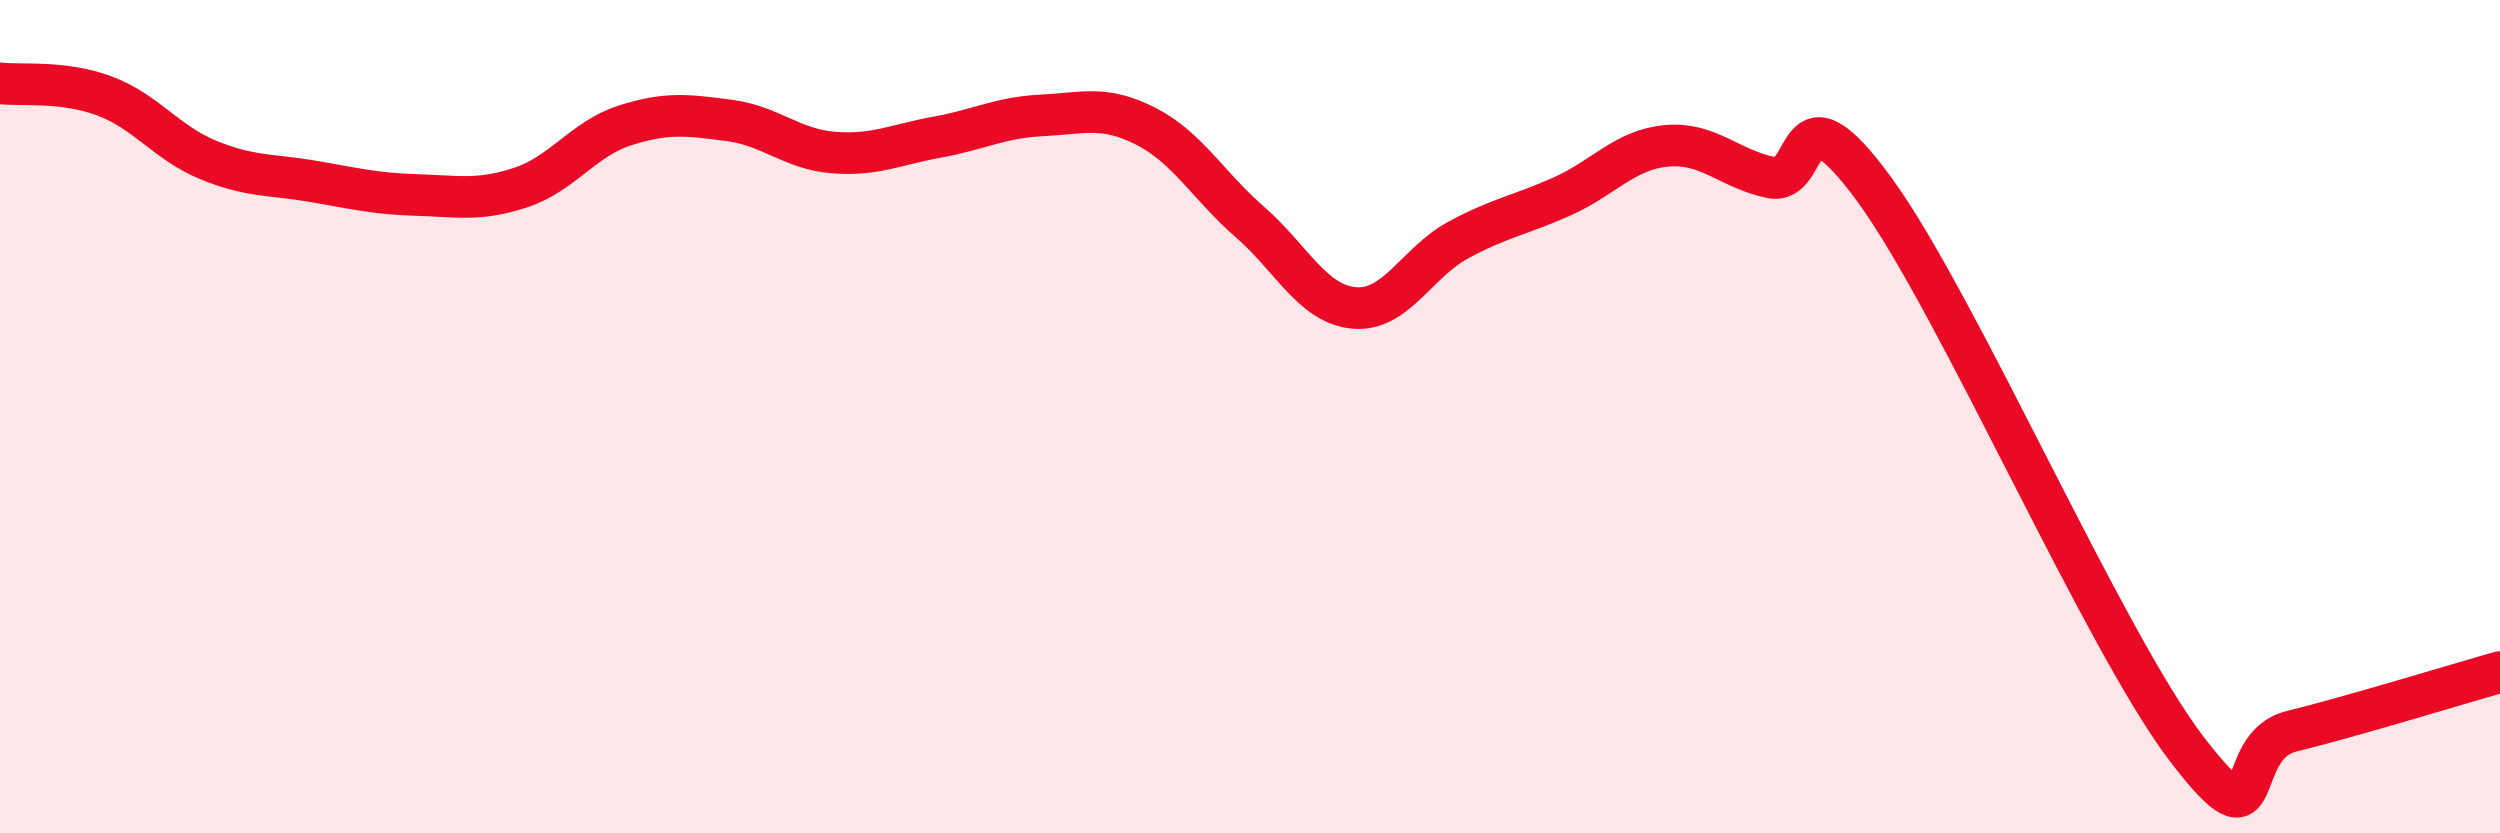 
    <svg width="60" height="20" viewBox="0 0 60 20" xmlns="http://www.w3.org/2000/svg">
      <path
        d="M 0,2 C 0.5,2.06 1.5,1.93 2.5,2.3 C 3.5,2.67 4,3.43 5,3.84 C 6,4.25 6.5,4.18 7.5,4.35 C 8.5,4.52 9,4.65 10,4.68 C 11,4.71 11.5,4.83 12.5,4.5 C 13.5,4.17 14,3.33 15,3.01 C 16,2.69 16.5,2.76 17.5,2.89 C 18.5,3.02 19,3.58 20,3.66 C 21,3.74 21.5,3.47 22.5,3.29 C 23.5,3.11 24,2.82 25,2.77 C 26,2.72 26.5,2.52 27.5,3.03 C 28.5,3.54 29,4.46 30,5.33 C 31,6.2 31.5,7.3 32.5,7.39 C 33.5,7.48 34,6.3 35,5.76 C 36,5.22 36.5,5.16 37.5,4.71 C 38.5,4.26 39,3.59 40,3.5 C 41,3.41 41.5,4.05 42.5,4.26 C 43.5,4.47 43,1.82 45,4.57 C 47,7.32 50.5,15.4 52.5,18 C 54.5,20.6 53.5,17.92 55,17.55 C 56.5,17.18 59,16.41 60,16.13L60 20L0 20Z"
        fill="#EB0A25"
        opacity="0.1"
        stroke-linecap="round"
        stroke-linejoin="round"
      />
      <path
        d="M 0,2 C 0.5,2.06 1.5,1.93 2.5,2.3 C 3.5,2.67 4,3.43 5,3.84 C 6,4.25 6.5,4.18 7.5,4.35 C 8.5,4.52 9,4.65 10,4.68 C 11,4.71 11.5,4.83 12.5,4.5 C 13.5,4.17 14,3.33 15,3.01 C 16,2.69 16.5,2.76 17.5,2.89 C 18.5,3.02 19,3.58 20,3.66 C 21,3.74 21.5,3.47 22.5,3.29 C 23.5,3.11 24,2.82 25,2.77 C 26,2.72 26.5,2.52 27.5,3.03 C 28.5,3.54 29,4.46 30,5.33 C 31,6.2 31.5,7.3 32.5,7.39 C 33.5,7.48 34,6.3 35,5.76 C 36,5.22 36.5,5.16 37.5,4.71 C 38.5,4.26 39,3.59 40,3.5 C 41,3.41 41.5,4.05 42.5,4.26 C 43.5,4.47 43,1.82 45,4.57 C 47,7.32 50.5,15.4 52.5,18 C 54.5,20.6 53.5,17.92 55,17.55 C 56.5,17.18 59,16.41 60,16.13"
        stroke="#EB0A25"
        stroke-width="1"
        fill="none"
        stroke-linecap="round"
        stroke-linejoin="round"
      />
    </svg>
  
